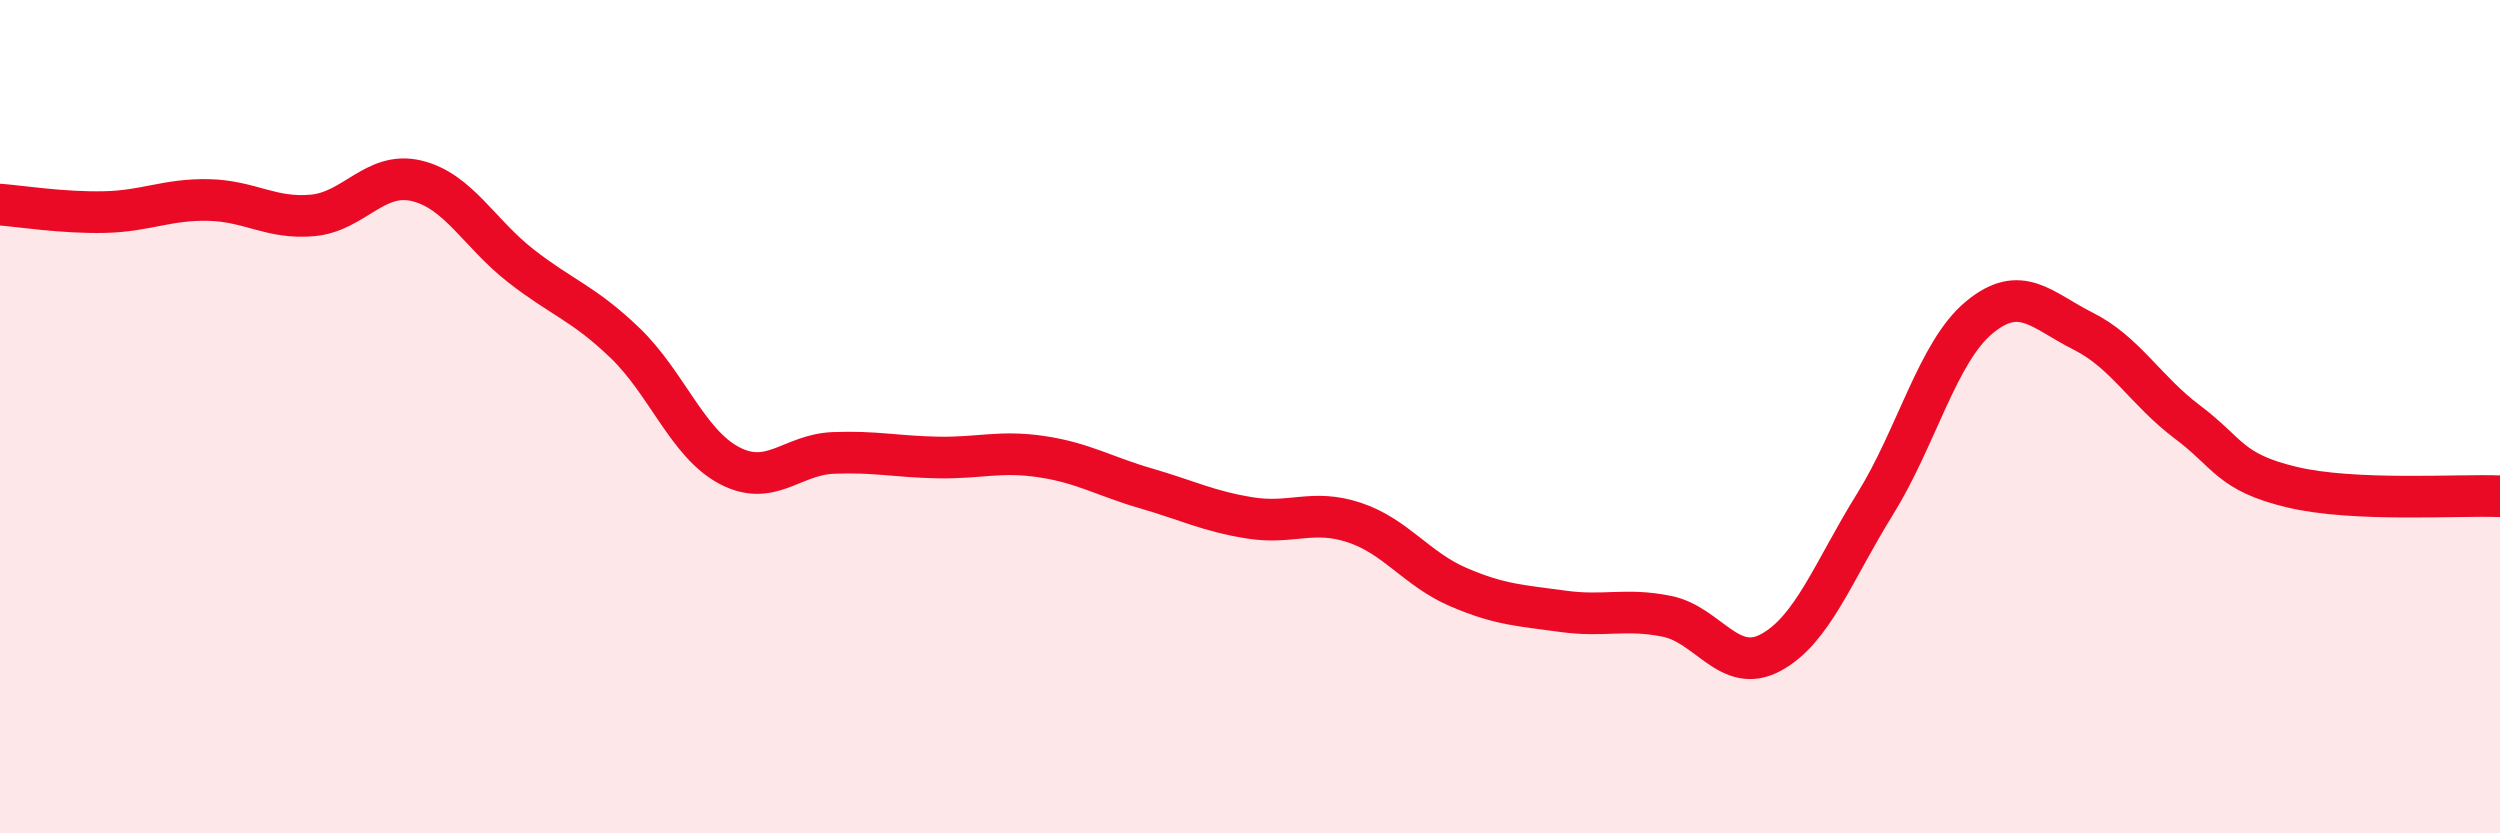 
    <svg width="60" height="20" viewBox="0 0 60 20" xmlns="http://www.w3.org/2000/svg">
      <path
        d="M 0,4.91 C 0.5,4.95 1.5,5.11 2.5,5.09 C 3.5,5.07 4,4.78 5,4.8 C 6,4.82 6.5,5.26 7.5,5.17 C 8.5,5.08 9,4.1 10,4.34 C 11,4.58 11.5,5.6 12.5,6.38 C 13.5,7.16 14,7.27 15,8.23 C 16,9.19 16.5,10.64 17.5,11.17 C 18.5,11.7 19,10.91 20,10.87 C 21,10.83 21.5,10.96 22.5,10.98 C 23.5,11 24,10.81 25,10.96 C 26,11.11 26.5,11.43 27.5,11.72 C 28.5,12.01 29,12.27 30,12.43 C 31,12.59 31.5,12.21 32.5,12.54 C 33.5,12.87 34,13.66 35,14.09 C 36,14.52 36.5,14.53 37.5,14.67 C 38.5,14.81 39,14.59 40,14.79 C 41,14.99 41.5,16.2 42.5,15.66 C 43.5,15.12 44,13.71 45,12.1 C 46,10.49 46.5,8.45 47.5,7.62 C 48.5,6.79 49,7.45 50,7.95 C 51,8.45 51.5,9.38 52.5,10.13 C 53.5,10.88 53.5,11.33 55,11.69 C 56.5,12.05 59,11.87 60,11.91L60 20L0 20Z"
        fill="#EB0A25"
        opacity="0.1"
        stroke-linecap="round"
        stroke-linejoin="round"
      />
      <path
        d="M 0,4.91 C 0.5,4.95 1.5,5.11 2.5,5.09 C 3.5,5.07 4,4.78 5,4.8 C 6,4.82 6.5,5.26 7.5,5.17 C 8.5,5.08 9,4.1 10,4.34 C 11,4.58 11.5,5.6 12.5,6.38 C 13.5,7.16 14,7.27 15,8.23 C 16,9.19 16.5,10.64 17.5,11.17 C 18.5,11.7 19,10.91 20,10.87 C 21,10.83 21.5,10.96 22.5,10.98 C 23.5,11 24,10.81 25,10.96 C 26,11.11 26.5,11.43 27.5,11.72 C 28.5,12.01 29,12.27 30,12.43 C 31,12.59 31.5,12.21 32.5,12.54 C 33.5,12.87 34,13.66 35,14.09 C 36,14.52 36.5,14.53 37.5,14.67 C 38.5,14.81 39,14.59 40,14.79 C 41,14.99 41.5,16.2 42.5,15.66 C 43.5,15.12 44,13.71 45,12.1 C 46,10.49 46.5,8.45 47.5,7.62 C 48.5,6.79 49,7.45 50,7.95 C 51,8.45 51.5,9.38 52.5,10.13 C 53.5,10.88 53.5,11.33 55,11.69 C 56.5,12.05 59,11.87 60,11.91"
        stroke="#EB0A25"
        stroke-width="1"
        fill="none"
        stroke-linecap="round"
        stroke-linejoin="round"
      />
    </svg>
  